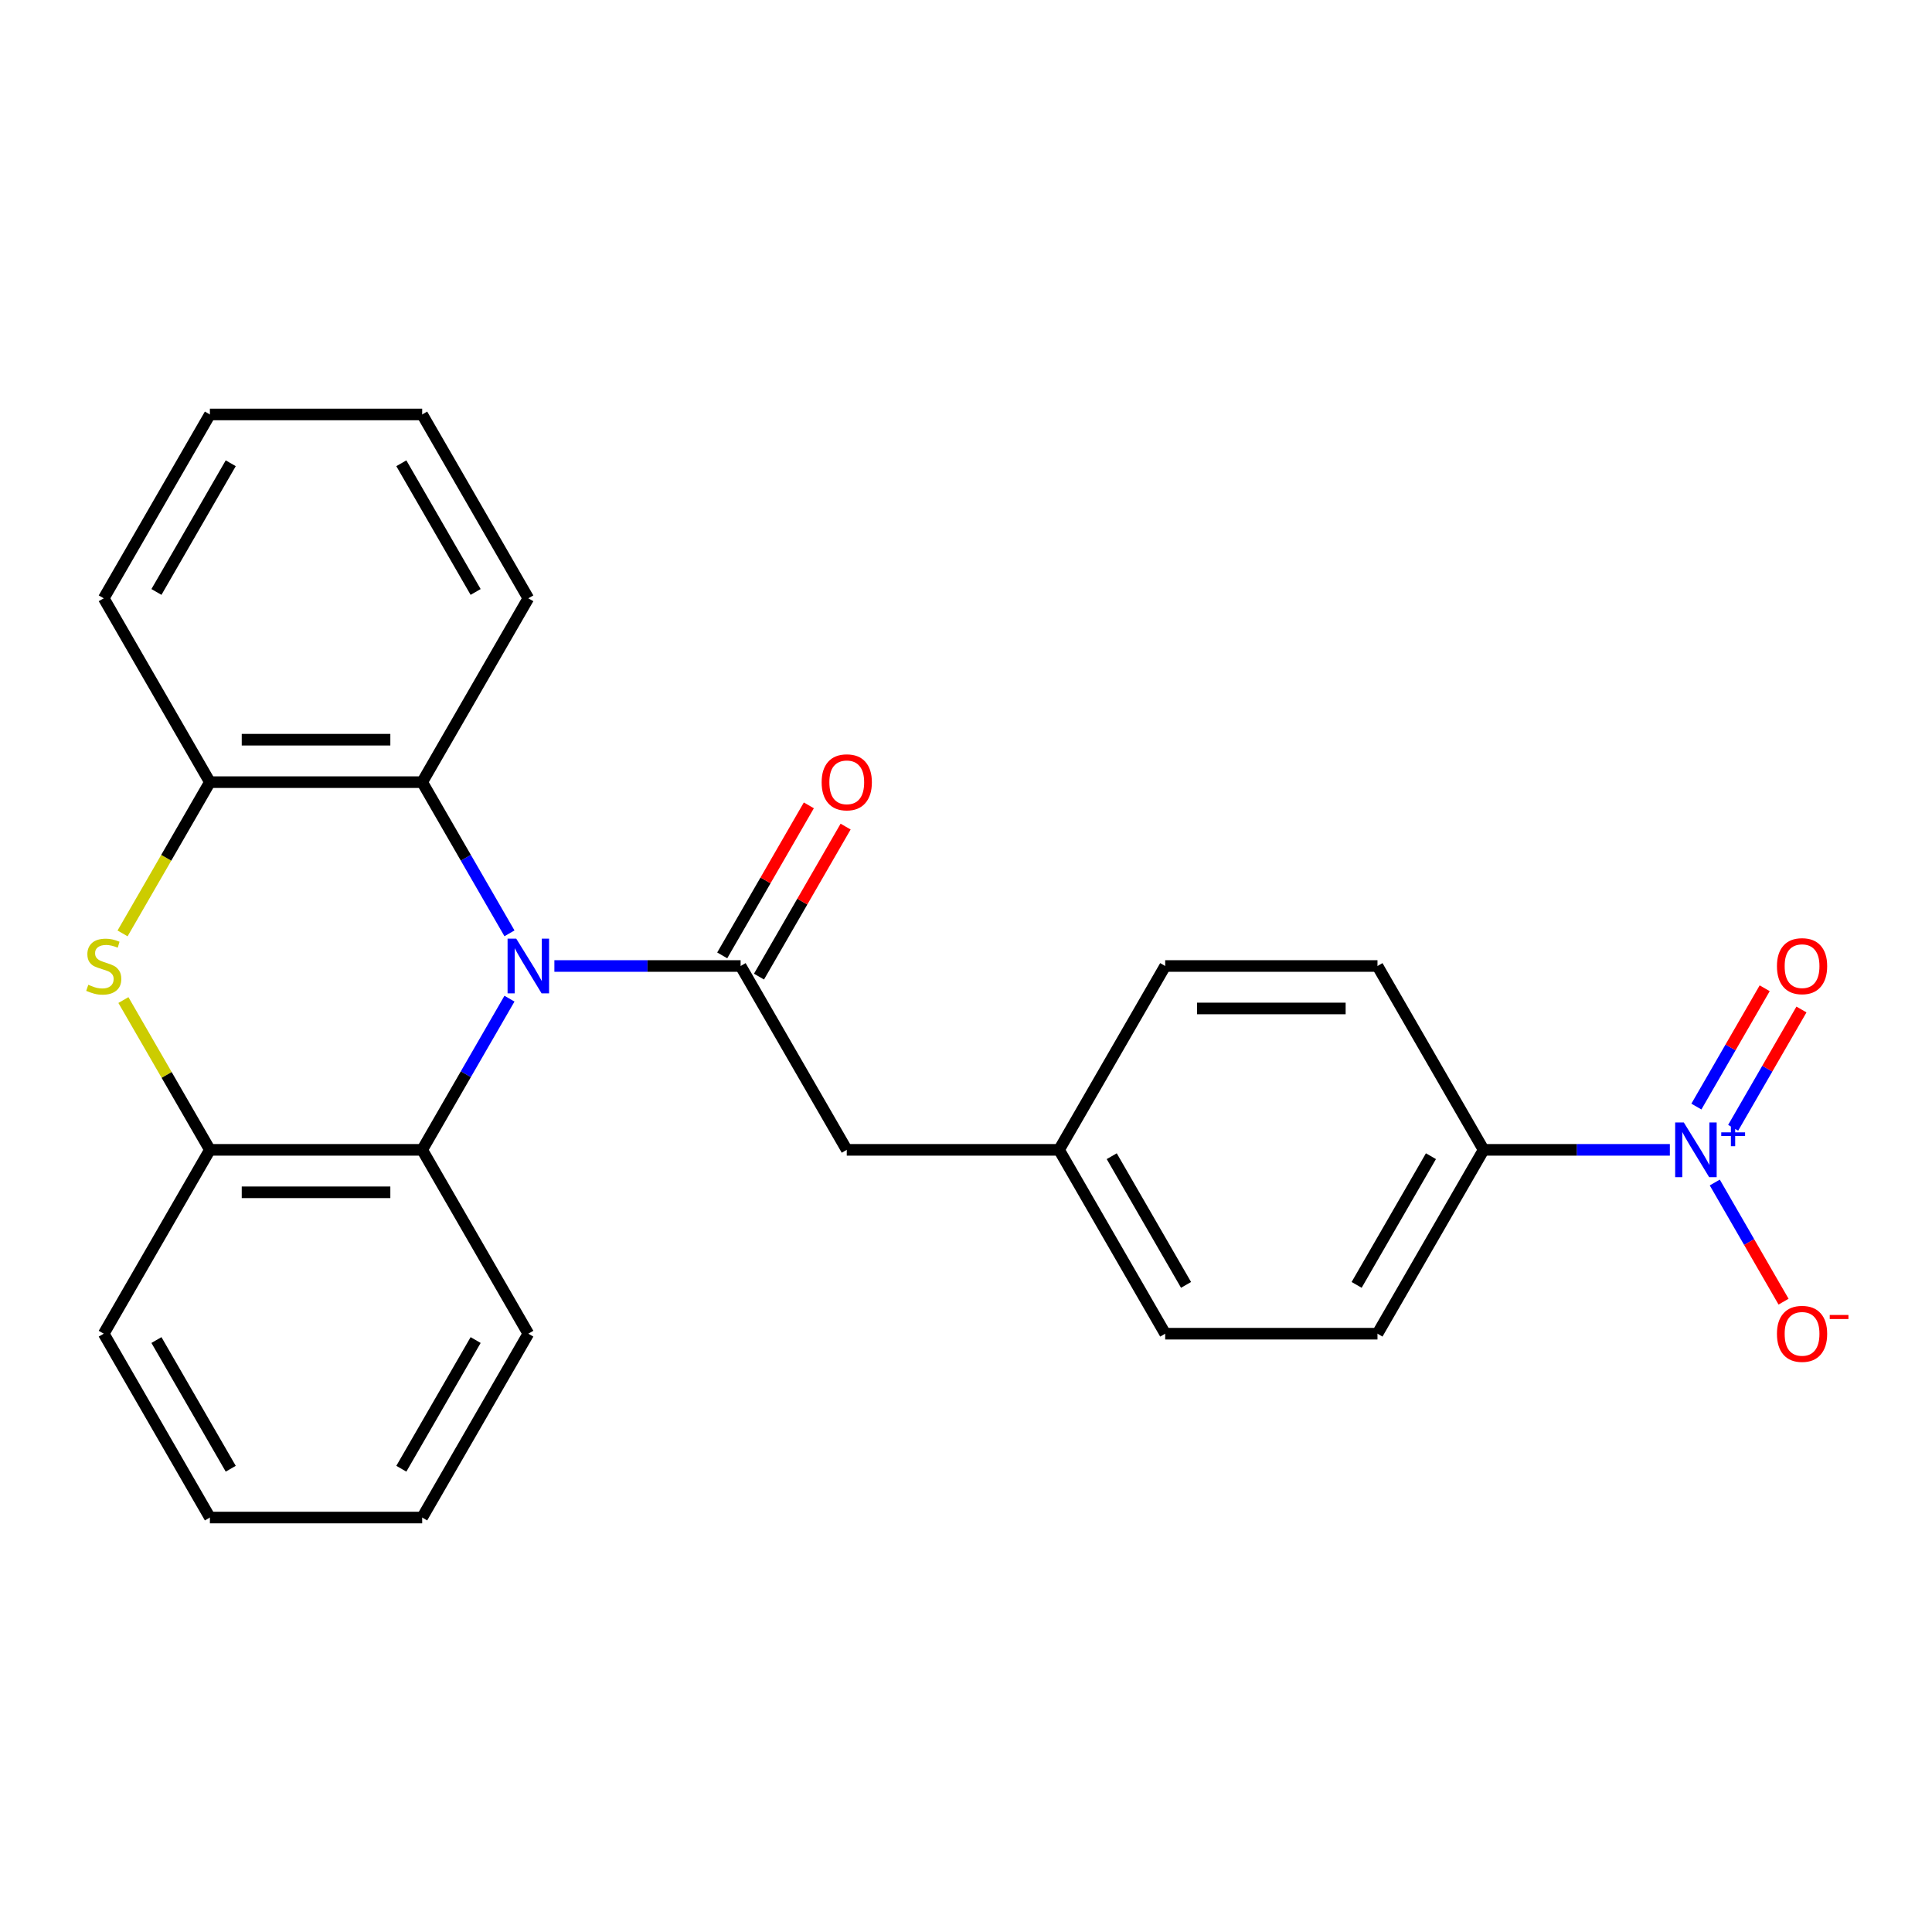 <?xml version='1.0' encoding='iso-8859-1'?>
<svg version='1.1' baseProfile='full'
              xmlns='http://www.w3.org/2000/svg'
                      xmlns:rdkit='http://www.rdkit.org/xml'
                      xmlns:xlink='http://www.w3.org/1999/xlink'
                  xml:space='preserve'
width='1000px' height='1000px' viewBox='0 0 1000 1000'>
<!-- END OF HEADER -->
<rect style='opacity:1.0;fill:#FFFFFF;stroke:none' width='1000' height='1000' x='0' y='0'> </rect>
<path class='bond-0' d='M 286.948,500 L 335.144,500' style='fill:none;fill-rule:evenodd;stroke:#0000FF;stroke-width:6px;stroke-linecap:butt;stroke-linejoin:miter;stroke-opacity:1' />
<path class='bond-0' d='M 335.144,500 L 383.341,500' style='fill:none;fill-rule:evenodd;stroke:#000000;stroke-width:6px;stroke-linecap:butt;stroke-linejoin:miter;stroke-opacity:1' />
<path class='bond-3' d='M 263.7,483.093 L 241.11,443.967' style='fill:none;fill-rule:evenodd;stroke:#0000FF;stroke-width:6px;stroke-linecap:butt;stroke-linejoin:miter;stroke-opacity:1' />
<path class='bond-3' d='M 241.11,443.967 L 218.521,404.841' style='fill:none;fill-rule:evenodd;stroke:#000000;stroke-width:6px;stroke-linecap:butt;stroke-linejoin:miter;stroke-opacity:1' />
<path class='bond-4' d='M 263.7,516.907 L 241.11,556.033' style='fill:none;fill-rule:evenodd;stroke:#0000FF;stroke-width:6px;stroke-linecap:butt;stroke-linejoin:miter;stroke-opacity:1' />
<path class='bond-4' d='M 241.11,556.033 L 218.521,595.159' style='fill:none;fill-rule:evenodd;stroke:#000000;stroke-width:6px;stroke-linecap:butt;stroke-linejoin:miter;stroke-opacity:1' />
<path class='bond-9' d='M 383.341,500 L 438.281,595.159' style='fill:none;fill-rule:evenodd;stroke:#000000;stroke-width:6px;stroke-linecap:butt;stroke-linejoin:miter;stroke-opacity:1' />
<path class='bond-11' d='M 392.857,505.494 L 415.273,466.668' style='fill:none;fill-rule:evenodd;stroke:#000000;stroke-width:6px;stroke-linecap:butt;stroke-linejoin:miter;stroke-opacity:1' />
<path class='bond-11' d='M 415.273,466.668 L 437.689,427.842' style='fill:none;fill-rule:evenodd;stroke:#FF0000;stroke-width:6px;stroke-linecap:butt;stroke-linejoin:miter;stroke-opacity:1' />
<path class='bond-11' d='M 373.825,494.506 L 396.241,455.68' style='fill:none;fill-rule:evenodd;stroke:#000000;stroke-width:6px;stroke-linecap:butt;stroke-linejoin:miter;stroke-opacity:1' />
<path class='bond-11' d='M 396.241,455.68 L 418.658,416.854' style='fill:none;fill-rule:evenodd;stroke:#FF0000;stroke-width:6px;stroke-linecap:butt;stroke-linejoin:miter;stroke-opacity:1' />
<path class='bond-1' d='M 864.315,595.159 L 816.119,595.159' style='fill:none;fill-rule:evenodd;stroke:#0000FF;stroke-width:6px;stroke-linecap:butt;stroke-linejoin:miter;stroke-opacity:1' />
<path class='bond-1' d='M 816.119,595.159 L 767.922,595.159' style='fill:none;fill-rule:evenodd;stroke:#000000;stroke-width:6px;stroke-linecap:butt;stroke-linejoin:miter;stroke-opacity:1' />
<path class='bond-8' d='M 887.564,612.066 L 905.367,642.903' style='fill:none;fill-rule:evenodd;stroke:#0000FF;stroke-width:6px;stroke-linecap:butt;stroke-linejoin:miter;stroke-opacity:1' />
<path class='bond-8' d='M 905.367,642.903 L 923.171,673.739' style='fill:none;fill-rule:evenodd;stroke:#FF0000;stroke-width:6px;stroke-linecap:butt;stroke-linejoin:miter;stroke-opacity:1' />
<path class='bond-10' d='M 897.079,583.746 L 914.756,553.13' style='fill:none;fill-rule:evenodd;stroke:#0000FF;stroke-width:6px;stroke-linecap:butt;stroke-linejoin:miter;stroke-opacity:1' />
<path class='bond-10' d='M 914.756,553.13 L 932.432,522.513' style='fill:none;fill-rule:evenodd;stroke:#FF0000;stroke-width:6px;stroke-linecap:butt;stroke-linejoin:miter;stroke-opacity:1' />
<path class='bond-10' d='M 878.048,572.758 L 895.724,542.142' style='fill:none;fill-rule:evenodd;stroke:#0000FF;stroke-width:6px;stroke-linecap:butt;stroke-linejoin:miter;stroke-opacity:1' />
<path class='bond-10' d='M 895.724,542.142 L 913.401,511.525' style='fill:none;fill-rule:evenodd;stroke:#FF0000;stroke-width:6px;stroke-linecap:butt;stroke-linejoin:miter;stroke-opacity:1' />
<path class='bond-2' d='M 63.877,517.627 L 86.259,556.393' style='fill:none;fill-rule:evenodd;stroke:#CCCC00;stroke-width:6px;stroke-linecap:butt;stroke-linejoin:miter;stroke-opacity:1' />
<path class='bond-2' d='M 86.259,556.393 L 108.64,595.159' style='fill:none;fill-rule:evenodd;stroke:#000000;stroke-width:6px;stroke-linecap:butt;stroke-linejoin:miter;stroke-opacity:1' />
<path class='bond-25' d='M 63.438,483.133 L 86.04,443.987' style='fill:none;fill-rule:evenodd;stroke:#CCCC00;stroke-width:6px;stroke-linecap:butt;stroke-linejoin:miter;stroke-opacity:1' />
<path class='bond-25' d='M 86.04,443.987 L 108.64,404.841' style='fill:none;fill-rule:evenodd;stroke:#000000;stroke-width:6px;stroke-linecap:butt;stroke-linejoin:miter;stroke-opacity:1' />
<path class='bond-5' d='M 218.521,404.841 L 108.64,404.841' style='fill:none;fill-rule:evenodd;stroke:#000000;stroke-width:6px;stroke-linecap:butt;stroke-linejoin:miter;stroke-opacity:1' />
<path class='bond-5' d='M 202.039,382.865 L 125.123,382.865' style='fill:none;fill-rule:evenodd;stroke:#000000;stroke-width:6px;stroke-linecap:butt;stroke-linejoin:miter;stroke-opacity:1' />
<path class='bond-17' d='M 218.521,404.841 L 273.461,309.682' style='fill:none;fill-rule:evenodd;stroke:#000000;stroke-width:6px;stroke-linecap:butt;stroke-linejoin:miter;stroke-opacity:1' />
<path class='bond-6' d='M 218.521,595.159 L 108.64,595.159' style='fill:none;fill-rule:evenodd;stroke:#000000;stroke-width:6px;stroke-linecap:butt;stroke-linejoin:miter;stroke-opacity:1' />
<path class='bond-6' d='M 202.039,617.135 L 125.123,617.135' style='fill:none;fill-rule:evenodd;stroke:#000000;stroke-width:6px;stroke-linecap:butt;stroke-linejoin:miter;stroke-opacity:1' />
<path class='bond-18' d='M 218.521,595.159 L 273.461,690.318' style='fill:none;fill-rule:evenodd;stroke:#000000;stroke-width:6px;stroke-linecap:butt;stroke-linejoin:miter;stroke-opacity:1' />
<path class='bond-19' d='M 108.64,404.841 L 53.7,309.682' style='fill:none;fill-rule:evenodd;stroke:#000000;stroke-width:6px;stroke-linecap:butt;stroke-linejoin:miter;stroke-opacity:1' />
<path class='bond-20' d='M 108.64,595.159 L 53.7,690.318' style='fill:none;fill-rule:evenodd;stroke:#000000;stroke-width:6px;stroke-linecap:butt;stroke-linejoin:miter;stroke-opacity:1' />
<path class='bond-7' d='M 767.922,595.159 L 712.982,690.318' style='fill:none;fill-rule:evenodd;stroke:#000000;stroke-width:6px;stroke-linecap:butt;stroke-linejoin:miter;stroke-opacity:1' />
<path class='bond-7' d='M 740.649,598.445 L 702.191,665.056' style='fill:none;fill-rule:evenodd;stroke:#000000;stroke-width:6px;stroke-linecap:butt;stroke-linejoin:miter;stroke-opacity:1' />
<path class='bond-28' d='M 767.922,595.159 L 712.982,500' style='fill:none;fill-rule:evenodd;stroke:#000000;stroke-width:6px;stroke-linecap:butt;stroke-linejoin:miter;stroke-opacity:1' />
<path class='bond-14' d='M 438.281,595.159 L 548.161,595.159' style='fill:none;fill-rule:evenodd;stroke:#000000;stroke-width:6px;stroke-linecap:butt;stroke-linejoin:miter;stroke-opacity:1' />
<path class='bond-12' d='M 712.982,690.318 L 603.102,690.318' style='fill:none;fill-rule:evenodd;stroke:#000000;stroke-width:6px;stroke-linecap:butt;stroke-linejoin:miter;stroke-opacity:1' />
<path class='bond-13' d='M 712.982,500 L 603.102,500' style='fill:none;fill-rule:evenodd;stroke:#000000;stroke-width:6px;stroke-linecap:butt;stroke-linejoin:miter;stroke-opacity:1' />
<path class='bond-13' d='M 696.5,521.976 L 619.584,521.976' style='fill:none;fill-rule:evenodd;stroke:#000000;stroke-width:6px;stroke-linecap:butt;stroke-linejoin:miter;stroke-opacity:1' />
<path class='bond-15' d='M 548.161,595.159 L 603.102,500' style='fill:none;fill-rule:evenodd;stroke:#000000;stroke-width:6px;stroke-linecap:butt;stroke-linejoin:miter;stroke-opacity:1' />
<path class='bond-16' d='M 548.161,595.159 L 603.102,690.318' style='fill:none;fill-rule:evenodd;stroke:#000000;stroke-width:6px;stroke-linecap:butt;stroke-linejoin:miter;stroke-opacity:1' />
<path class='bond-16' d='M 575.434,598.445 L 613.892,665.056' style='fill:none;fill-rule:evenodd;stroke:#000000;stroke-width:6px;stroke-linecap:butt;stroke-linejoin:miter;stroke-opacity:1' />
<path class='bond-21' d='M 273.461,309.682 L 218.521,214.523' style='fill:none;fill-rule:evenodd;stroke:#000000;stroke-width:6px;stroke-linecap:butt;stroke-linejoin:miter;stroke-opacity:1' />
<path class='bond-21' d='M 246.188,306.396 L 207.73,239.785' style='fill:none;fill-rule:evenodd;stroke:#000000;stroke-width:6px;stroke-linecap:butt;stroke-linejoin:miter;stroke-opacity:1' />
<path class='bond-22' d='M 273.461,690.318 L 218.521,785.477' style='fill:none;fill-rule:evenodd;stroke:#000000;stroke-width:6px;stroke-linecap:butt;stroke-linejoin:miter;stroke-opacity:1' />
<path class='bond-22' d='M 246.188,693.604 L 207.73,760.215' style='fill:none;fill-rule:evenodd;stroke:#000000;stroke-width:6px;stroke-linecap:butt;stroke-linejoin:miter;stroke-opacity:1' />
<path class='bond-27' d='M 53.7,309.682 L 108.64,214.523' style='fill:none;fill-rule:evenodd;stroke:#000000;stroke-width:6px;stroke-linecap:butt;stroke-linejoin:miter;stroke-opacity:1' />
<path class='bond-27' d='M 80.973,306.396 L 119.431,239.785' style='fill:none;fill-rule:evenodd;stroke:#000000;stroke-width:6px;stroke-linecap:butt;stroke-linejoin:miter;stroke-opacity:1' />
<path class='bond-26' d='M 53.7,690.318 L 108.64,785.477' style='fill:none;fill-rule:evenodd;stroke:#000000;stroke-width:6px;stroke-linecap:butt;stroke-linejoin:miter;stroke-opacity:1' />
<path class='bond-26' d='M 80.973,693.604 L 119.431,760.215' style='fill:none;fill-rule:evenodd;stroke:#000000;stroke-width:6px;stroke-linecap:butt;stroke-linejoin:miter;stroke-opacity:1' />
<path class='bond-23' d='M 218.521,214.523 L 108.64,214.523' style='fill:none;fill-rule:evenodd;stroke:#000000;stroke-width:6px;stroke-linecap:butt;stroke-linejoin:miter;stroke-opacity:1' />
<path class='bond-24' d='M 218.521,785.477 L 108.64,785.477' style='fill:none;fill-rule:evenodd;stroke:#000000;stroke-width:6px;stroke-linecap:butt;stroke-linejoin:miter;stroke-opacity:1' />
<path  class='atom-0' d='M 267.201 485.84
L 276.481 500.84
Q 277.401 502.32, 278.881 505
Q 280.361 507.68, 280.441 507.84
L 280.441 485.84
L 284.201 485.84
L 284.201 514.16
L 280.321 514.16
L 270.361 497.76
Q 269.201 495.84, 267.961 493.64
Q 266.761 491.44, 266.401 490.76
L 266.401 514.16
L 262.721 514.16
L 262.721 485.84
L 267.201 485.84
' fill='#0000FF'/>
<path  class='atom-2' d='M 871.542 580.999
L 880.822 595.999
Q 881.742 597.479, 883.222 600.159
Q 884.702 602.839, 884.782 602.999
L 884.782 580.999
L 888.542 580.999
L 888.542 609.319
L 884.662 609.319
L 874.702 592.919
Q 873.542 590.999, 872.302 588.799
Q 871.102 586.599, 870.742 585.919
L 870.742 609.319
L 867.062 609.319
L 867.062 580.999
L 871.542 580.999
' fill='#0000FF'/>
<path  class='atom-2' d='M 890.918 586.104
L 895.908 586.104
L 895.908 580.85
L 898.125 580.85
L 898.125 586.104
L 903.247 586.104
L 903.247 588.005
L 898.125 588.005
L 898.125 593.285
L 895.908 593.285
L 895.908 588.005
L 890.918 588.005
L 890.918 586.104
' fill='#0000FF'/>
<path  class='atom-3' d='M 45.7 509.72
Q 46.02 509.84, 47.34 510.4
Q 48.66 510.96, 50.1 511.32
Q 51.58 511.64, 53.02 511.64
Q 55.7 511.64, 57.26 510.36
Q 58.82 509.04, 58.82 506.76
Q 58.82 505.2, 58.02 504.24
Q 57.26 503.28, 56.06 502.76
Q 54.86 502.24, 52.86 501.64
Q 50.34 500.88, 48.82 500.16
Q 47.34 499.44, 46.26 497.92
Q 45.22 496.4, 45.22 493.84
Q 45.22 490.28, 47.62 488.08
Q 50.06 485.88, 54.86 485.88
Q 58.14 485.88, 61.86 487.44
L 60.94 490.52
Q 57.54 489.12, 54.98 489.12
Q 52.22 489.12, 50.7 490.28
Q 49.18 491.4, 49.22 493.36
Q 49.22 494.88, 49.98 495.8
Q 50.78 496.72, 51.9 497.24
Q 53.06 497.76, 54.98 498.36
Q 57.54 499.16, 59.06 499.96
Q 60.58 500.76, 61.66 502.4
Q 62.78 504, 62.78 506.76
Q 62.78 510.68, 60.14 512.8
Q 57.54 514.88, 53.18 514.88
Q 50.66 514.88, 48.74 514.32
Q 46.86 513.8, 44.62 512.88
L 45.7 509.72
' fill='#CCCC00'/>
<path  class='atom-9' d='M 919.742 690.398
Q 919.742 683.598, 923.102 679.798
Q 926.462 675.998, 932.742 675.998
Q 939.022 675.998, 942.382 679.798
Q 945.742 683.598, 945.742 690.398
Q 945.742 697.278, 942.342 701.198
Q 938.942 705.078, 932.742 705.078
Q 926.502 705.078, 923.102 701.198
Q 919.742 697.318, 919.742 690.398
M 932.742 701.878
Q 937.062 701.878, 939.382 698.998
Q 941.742 696.078, 941.742 690.398
Q 941.742 684.838, 939.382 682.038
Q 937.062 679.198, 932.742 679.198
Q 928.422 679.198, 926.062 681.998
Q 923.742 684.798, 923.742 690.398
Q 923.742 696.118, 926.062 698.998
Q 928.422 701.878, 932.742 701.878
' fill='#FF0000'/>
<path  class='atom-9' d='M 947.062 680.621
L 956.751 680.621
L 956.751 682.733
L 947.062 682.733
L 947.062 680.621
' fill='#FF0000'/>
<path  class='atom-11' d='M 919.742 500.08
Q 919.742 493.28, 923.102 489.48
Q 926.462 485.68, 932.742 485.68
Q 939.022 485.68, 942.382 489.48
Q 945.742 493.28, 945.742 500.08
Q 945.742 506.96, 942.342 510.88
Q 938.942 514.76, 932.742 514.76
Q 926.502 514.76, 923.102 510.88
Q 919.742 507, 919.742 500.08
M 932.742 511.56
Q 937.062 511.56, 939.382 508.68
Q 941.742 505.76, 941.742 500.08
Q 941.742 494.52, 939.382 491.72
Q 937.062 488.88, 932.742 488.88
Q 928.422 488.88, 926.062 491.68
Q 923.742 494.48, 923.742 500.08
Q 923.742 505.8, 926.062 508.68
Q 928.422 511.56, 932.742 511.56
' fill='#FF0000'/>
<path  class='atom-12' d='M 425.281 404.921
Q 425.281 398.121, 428.641 394.321
Q 432.001 390.521, 438.281 390.521
Q 444.561 390.521, 447.921 394.321
Q 451.281 398.121, 451.281 404.921
Q 451.281 411.801, 447.881 415.721
Q 444.481 419.601, 438.281 419.601
Q 432.041 419.601, 428.641 415.721
Q 425.281 411.841, 425.281 404.921
M 438.281 416.401
Q 442.601 416.401, 444.921 413.521
Q 447.281 410.601, 447.281 404.921
Q 447.281 399.361, 444.921 396.561
Q 442.601 393.721, 438.281 393.721
Q 433.961 393.721, 431.601 396.521
Q 429.281 399.321, 429.281 404.921
Q 429.281 410.641, 431.601 413.521
Q 433.961 416.401, 438.281 416.401
' fill='#FF0000'/>
</svg>
